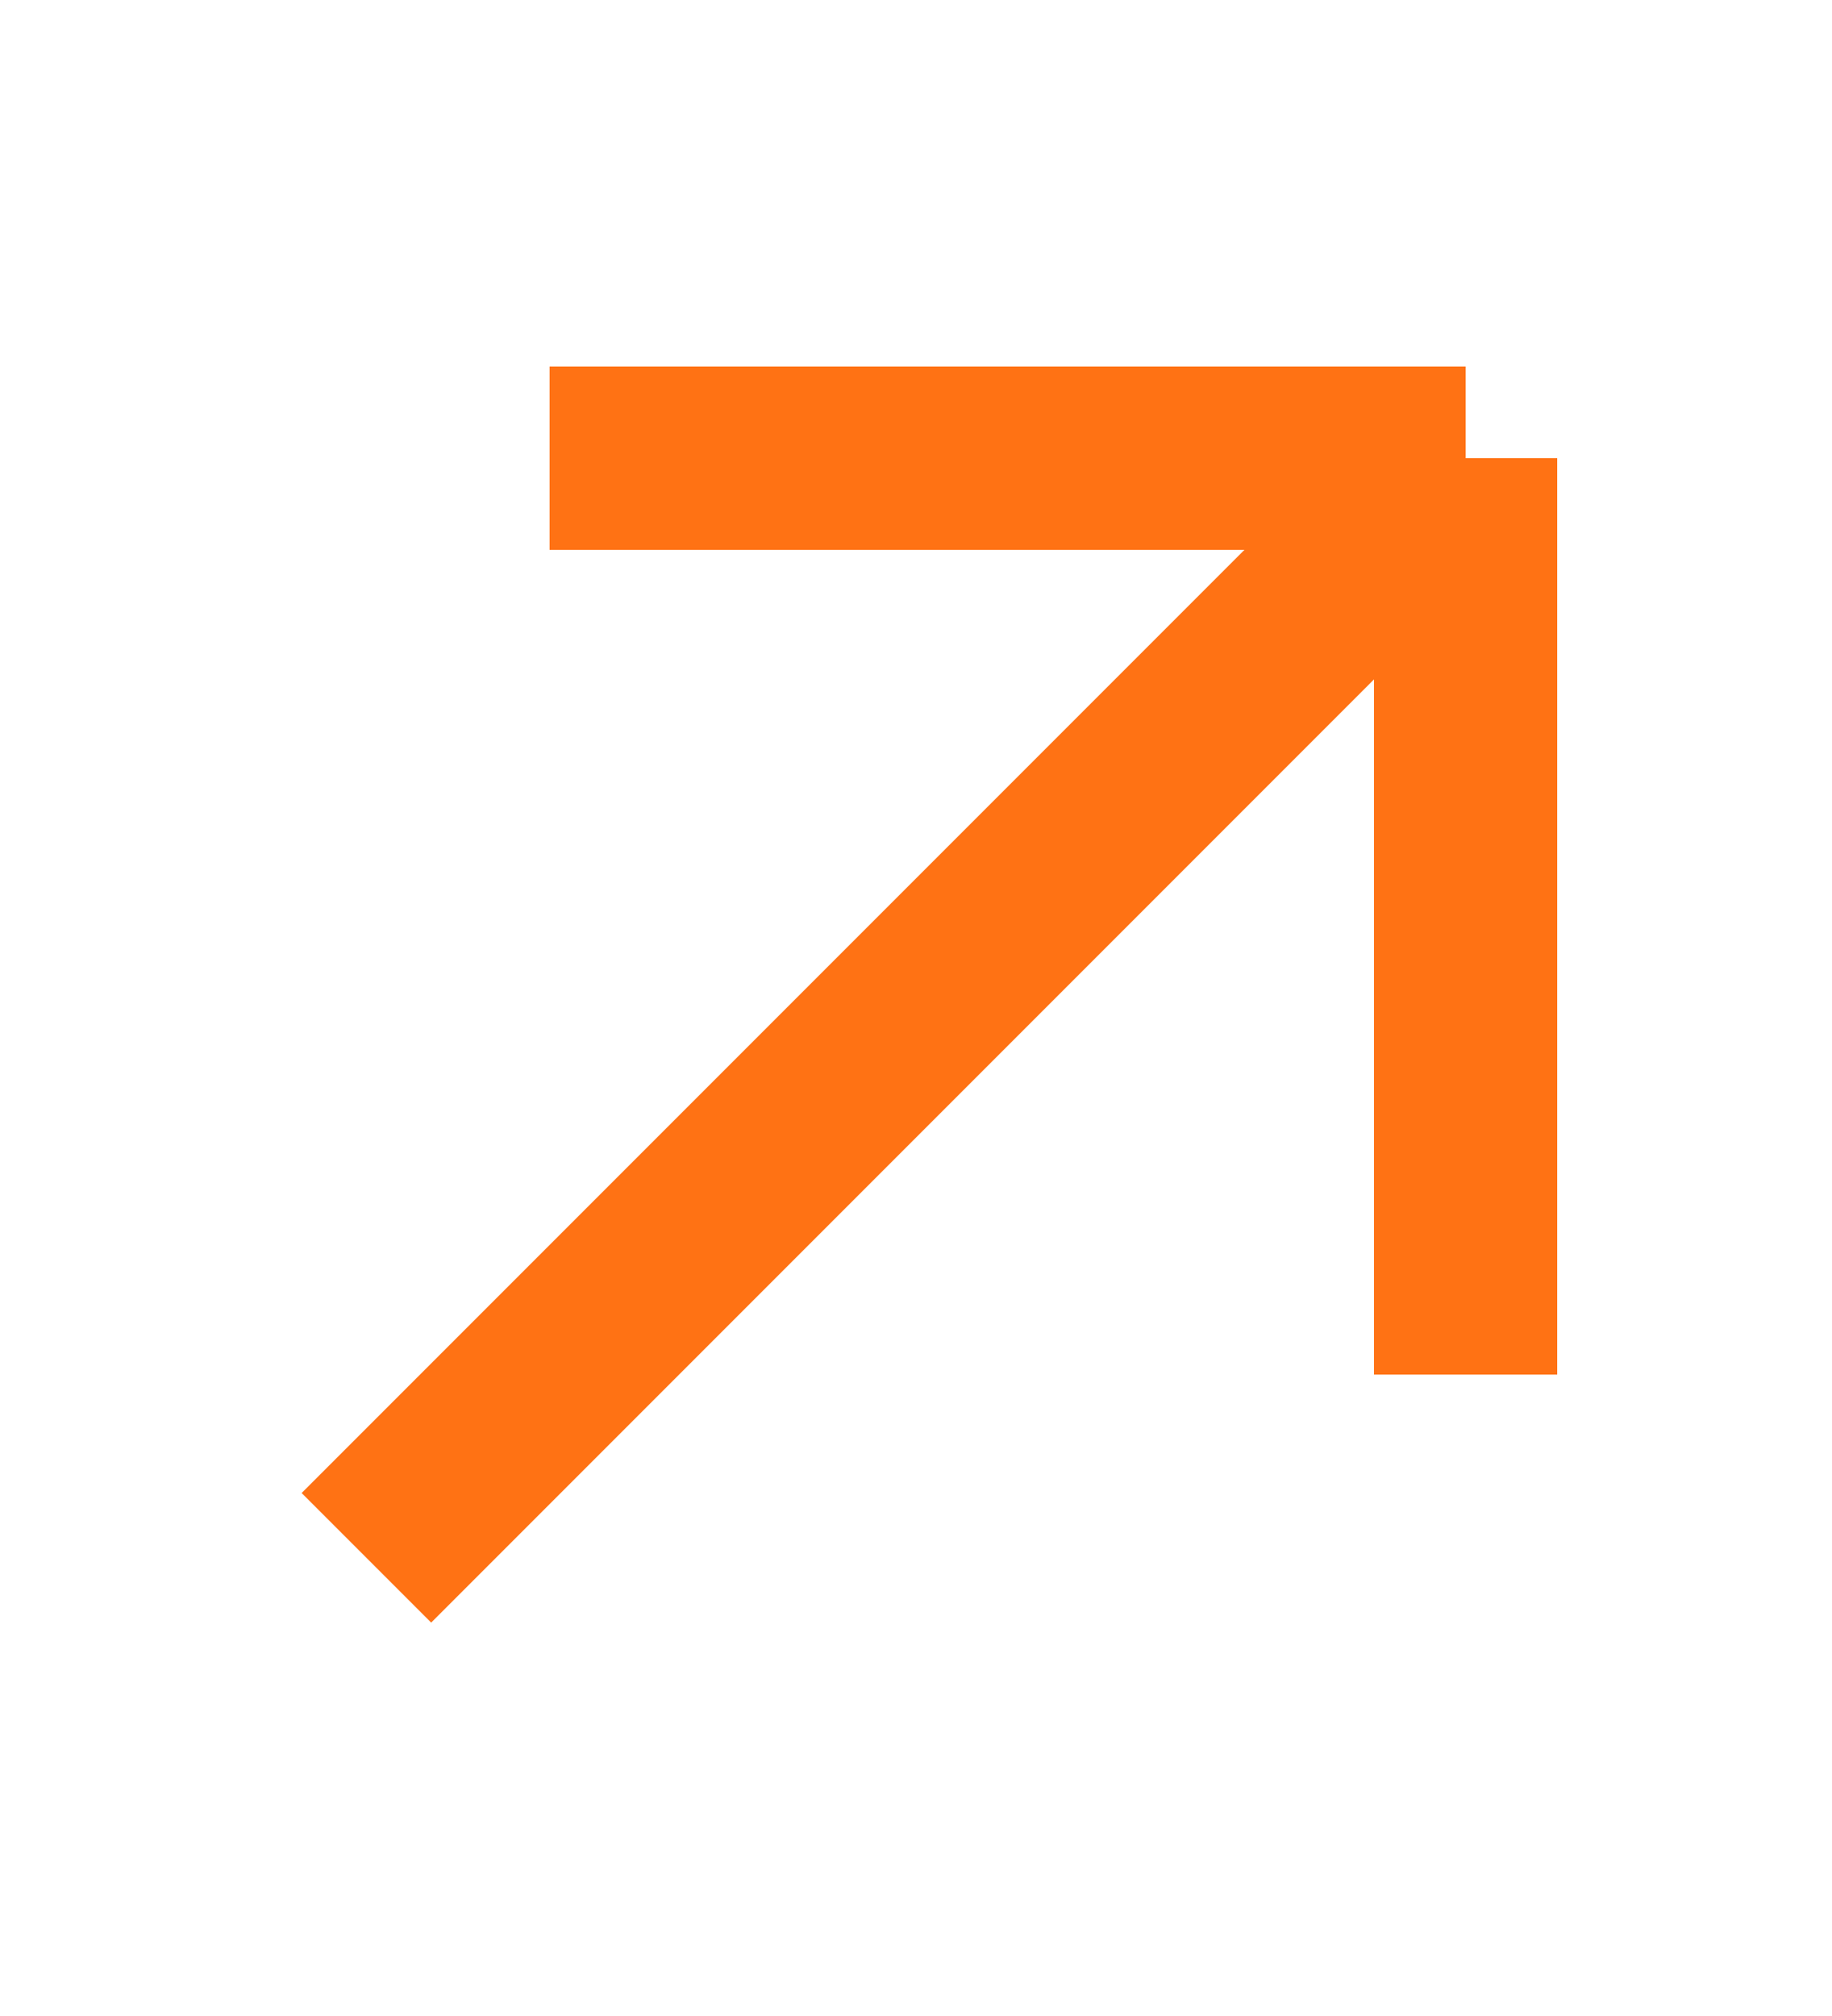 <?xml version="1.0" encoding="UTF-8"?> <svg xmlns="http://www.w3.org/2000/svg" width="10" height="11" viewBox="0 0 10 11" fill="none"><path d="M2 8.5L8 2.5M8 2.5H3M8 2.5V7.5" stroke="#FF7214"></path></svg> 
